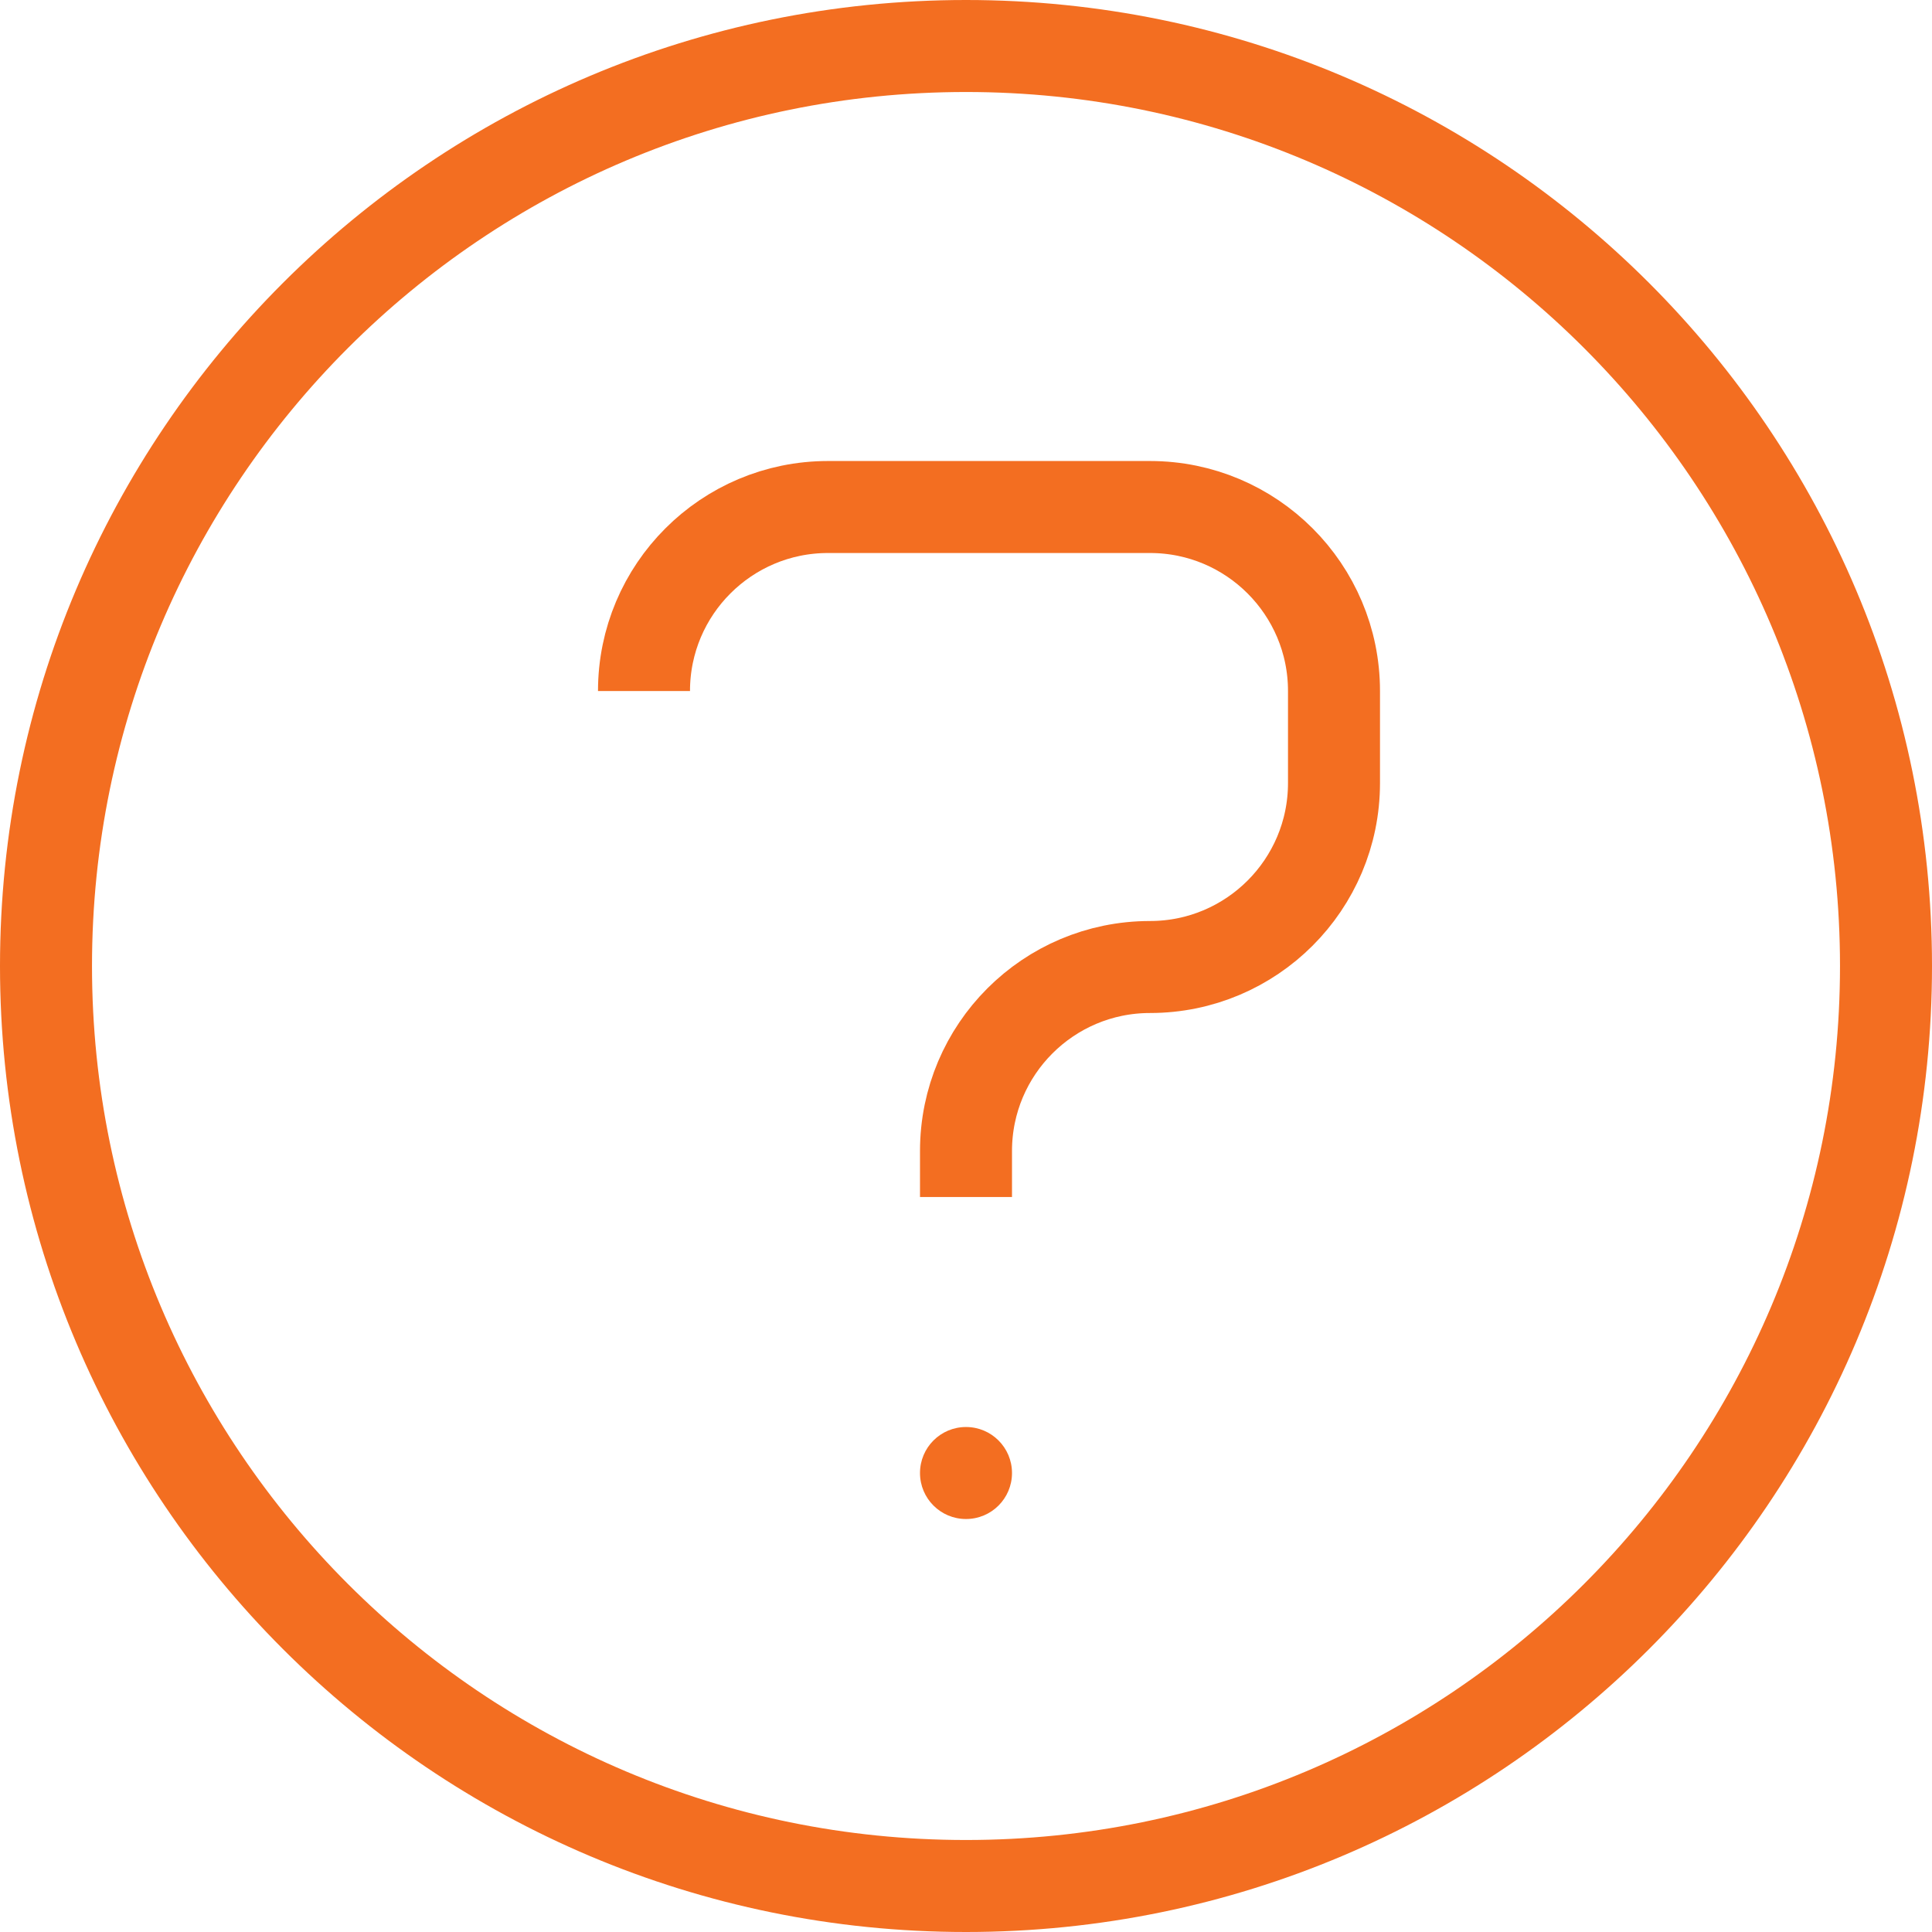 <?xml version="1.0" encoding="UTF-8"?>
<svg width="42px" height="42px" viewBox="0 0 42 42" version="1.1" xmlns="http://www.w3.org/2000/svg" xmlns:xlink="http://www.w3.org/1999/xlink">
    <!-- Generator: Sketch 55.2 (78181) - https://sketchapp.com -->
    <title>Icons/FAQ</title>
    <desc>Created with Sketch.</desc>
    <g id="Contact" stroke="none" stroke-width="1" fill="none" fill-rule="evenodd">
        <g transform="translate(-537, -535)" id="FAQ">
            <g transform="translate(434, 449)">
                <g transform="translate(77, 63)" id="Icons/FAQ">
                    <g transform="translate(23, 20)">
                        <g id="Group-7" transform="translate(4, 4)">
                            <path d="M40,20 C40,31.046 31.046,40 20,40 C8.954,40 0,31.046 0,20 C0,8.955 8.954,-0 20,-0 C31.046,-0 40,8.955 40,20 Z" id="Stroke-1" stroke="#F36E21" stroke-width="2" stroke-linejoin="round"></path>
                            <path d="M13,14.022 L13,14.022 C13,11.813 14.791,10.022 17,10.022 L24,10.022 C26.209,10.022 28,11.813 28,14.022 L28,16.022 C28,18.231 26.209,20.022 24,20.022 C21.791,20.022 20,21.813 20,24.022 L20,25.022" id="Stroke-3" stroke="#F36E21" stroke-width="2" stroke-linejoin="round"></path>
                            <path d="M21,31.022 C21,31.575 20.553,32.022 20,32.022 C19.447,32.022 19,31.575 19,31.022 C19,30.469 19.447,30.022 20,30.022 C20.553,30.022 21,30.469 21,31.022" id="Fill-5" fill="#F36E21"></path>
                        </g>
                    </g>
                </g>
            </g>
        </g>
    </g>
</svg>